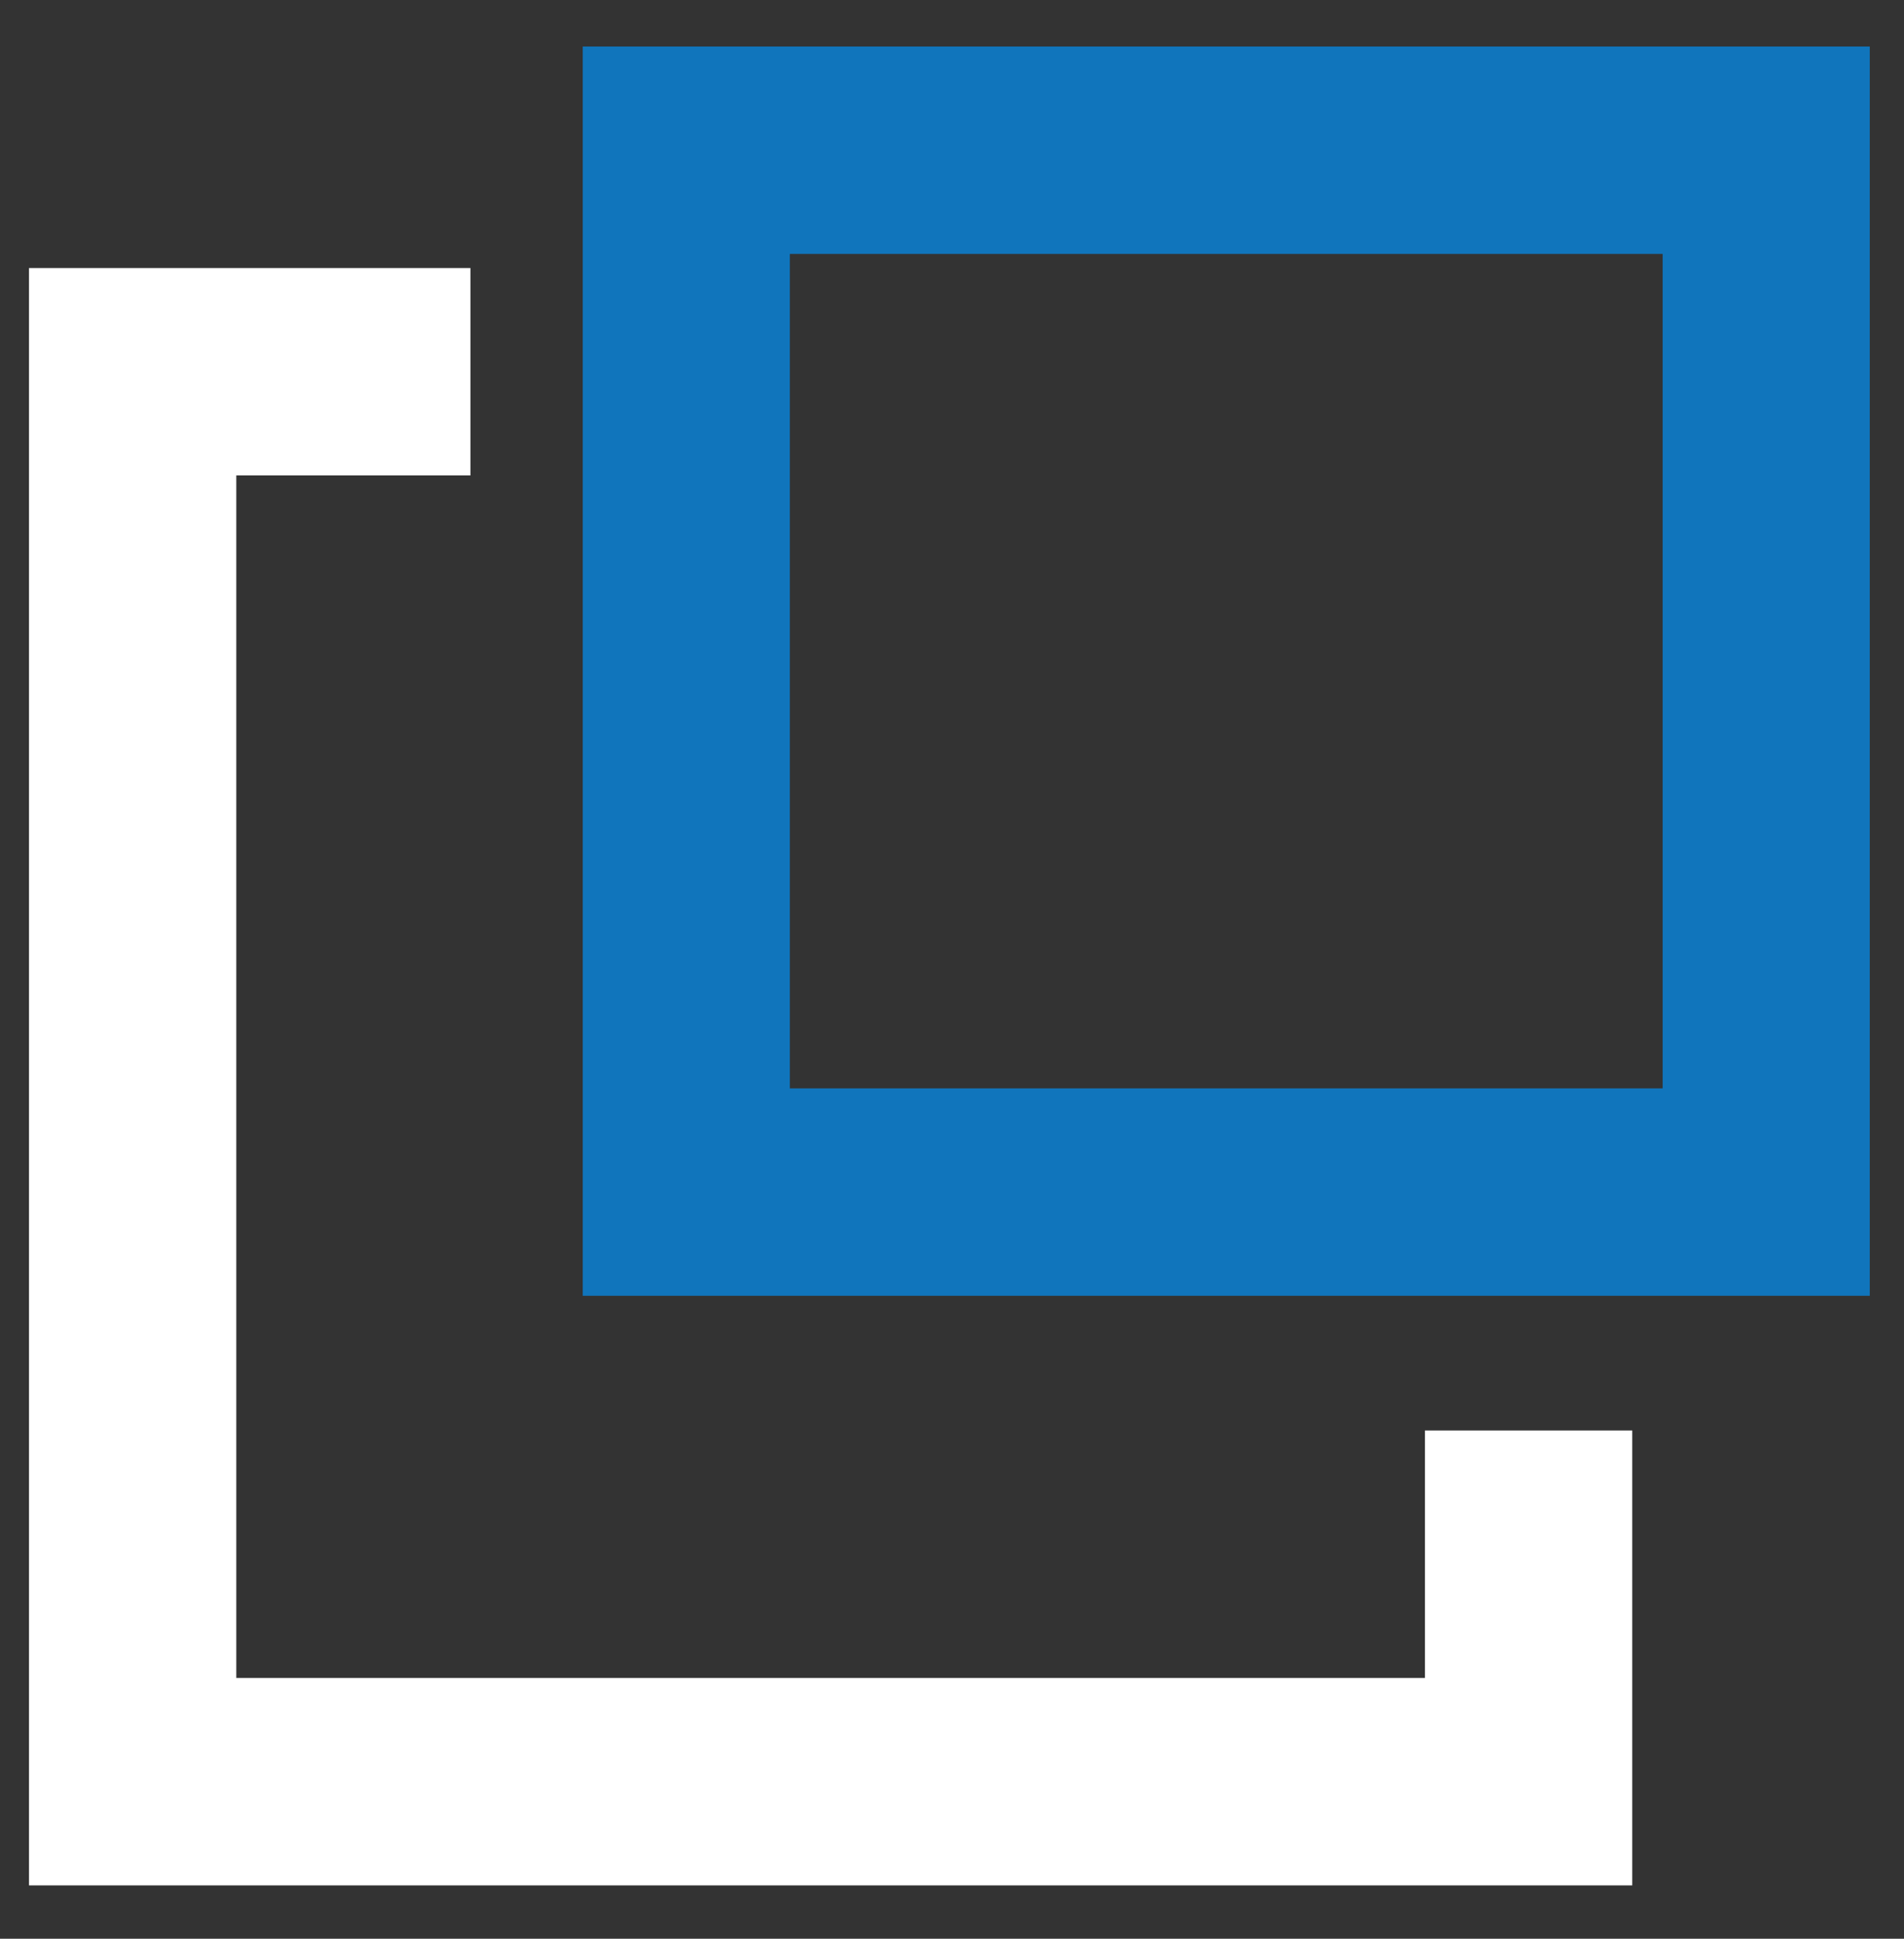 <?xml version="1.0" encoding="UTF-8"?>
<svg id="Layer_1" data-name="Layer 1" xmlns="http://www.w3.org/2000/svg" viewBox="0 0 94.59 96.28">
  <rect x="0" y="0" width="94.59" height="96.28" fill="#333333" stroke="none"/>
  <polygon points="87.75 59.2 87.75 54.05 39.24 54.05 39.24 12.61 82.6 12.61 82.6 59.2 87.75 59.2 87.75 54.05 87.75 59.2 92.89 59.2 92.89 2.31 28.95 2.31 28.95 64.35 92.89 64.35 92.89 59.2 87.75 59.2" style="fill: #1075bc;"/>
  <polygon points="70.79 71.04 70.79 83.33 11.74 83.33 11.74 23.61 23.37 23.61 23.37 13.31 1.44 13.31 1.44 93.63 81.09 93.63 81.09 88.48 81.09 71.04 70.79 71.04" style="fill: #fff;"/>
</svg>
